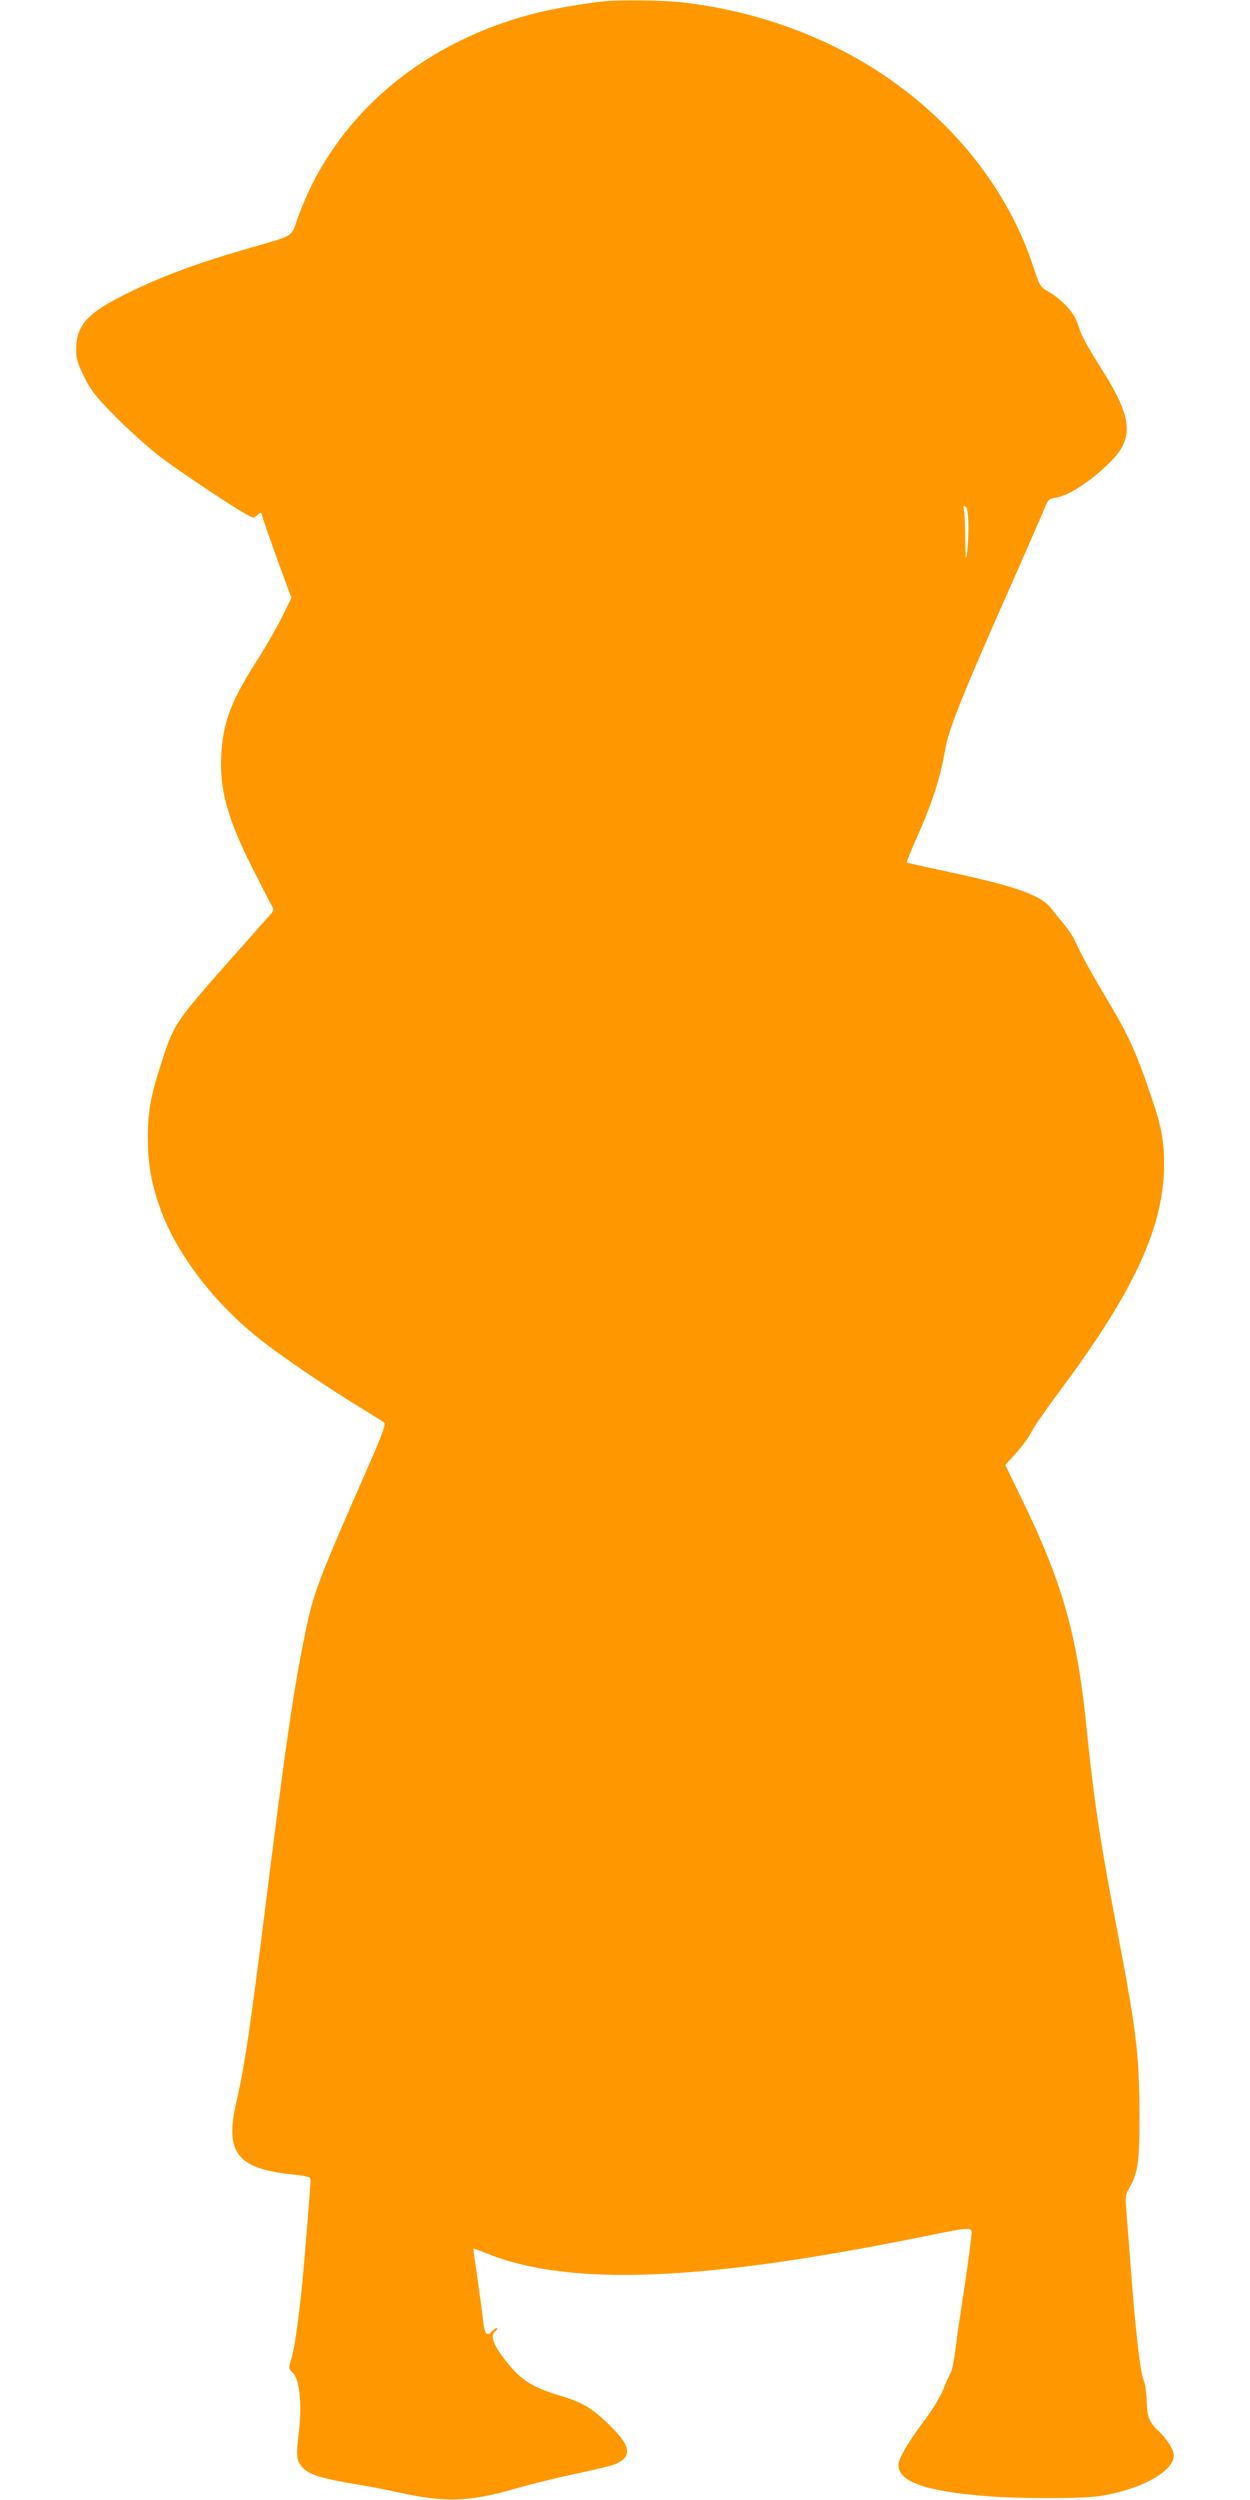 <?xml version="1.0" standalone="no"?>
<!DOCTYPE svg PUBLIC "-//W3C//DTD SVG 20010904//EN"
 "http://www.w3.org/TR/2001/REC-SVG-20010904/DTD/svg10.dtd">
<svg version="1.0" xmlns="http://www.w3.org/2000/svg"
 width="640pt" height="1280pt" viewBox="0 0 640 1280"
 preserveAspectRatio="xMidYMid meet">
<g transform="translate(0,1280) scale(0.1,-0.1)"
fill="#ff9800" stroke="none">
<path d="M3090 12793 c-111 -12 -249 -36 -350 -61 -586 -149 -1031 -533 -1215
-1047 -38 -104 -3 -84 -285 -166 -240 -70 -419 -137 -587 -220 -206 -101 -263
-164 -263 -289 0 -48 7 -72 42 -141 35 -71 60 -102 167 -210 69 -69 172 -161
228 -203 101 -75 348 -241 430 -287 40 -23 42 -23 61 -6 19 17 20 17 26 -10 4
-15 39 -115 77 -221 l71 -193 -50 -102 c-28 -56 -83 -151 -122 -212 -135 -210
-178 -320 -187 -489 -10 -175 30 -323 157 -576 43 -85 86 -169 96 -187 17 -29
17 -33 3 -50 -9 -10 -90 -101 -180 -203 -309 -348 -317 -359 -378 -547 -58
-176 -74 -260 -74 -398 0 -124 15 -218 54 -336 78 -237 269 -495 511 -689 106
-86 355 -255 528 -360 58 -35 110 -68 117 -74 9 -8 -10 -61 -78 -216 -263
-599 -284 -654 -327 -865 -57 -278 -93 -519 -193 -1315 -90 -723 -116 -896
-160 -1088 -58 -252 5 -334 277 -364 95 -10 104 -13 104 -32 0 -24 -25 -336
-40 -501 -17 -179 -41 -354 -56 -404 -18 -59 -18 -57 7 -82 32 -32 45 -155 31
-284 -16 -137 -15 -158 10 -190 35 -45 90 -63 313 -100 50 -8 131 -24 180 -35
243 -54 365 -51 607 19 76 22 214 56 309 76 94 20 183 41 197 48 93 39 84 94
-35 208 -85 82 -134 110 -248 144 -150 45 -207 85 -291 198 -52 70 -64 112
-37 132 10 8 13 15 7 15 -6 0 -17 -7 -24 -15 -25 -30 -38 -17 -45 42 -3 32
-17 130 -29 218 -13 88 -23 161 -22 162 1 1 33 -10 72 -26 421 -169 1106 -142
2242 90 249 50 241 50 235 -3 -7 -64 -31 -238 -53 -378 -11 -69 -24 -165 -30
-213 -6 -49 -17 -99 -25 -110 -7 -12 -23 -48 -35 -80 -12 -31 -52 -99 -90
-150 -90 -120 -140 -205 -140 -238 0 -85 137 -134 448 -159 174 -14 503 -14
589 1 208 34 373 126 373 208 0 29 -38 88 -85 131 -41 38 -52 68 -54 148 -1
40 -8 90 -17 110 -17 41 -45 292 -68 617 -9 116 -18 236 -21 267 -4 45 0 65
14 90 48 82 56 139 55 388 -1 308 -15 420 -124 990 -76 392 -112 637 -145 965
-48 489 -122 755 -332 1187 l-86 177 57 63 c31 35 66 83 78 108 12 25 76 117
141 204 385 516 537 846 537 1165 0 122 -14 197 -67 351 -74 219 -114 306
-214 475 -87 145 -146 252 -180 328 -7 15 -31 50 -53 77 -23 27 -52 63 -65 80
-50 66 -183 113 -520 185 -118 25 -216 47 -218 49 -2 2 16 48 40 102 89 199
131 327 157 479 17 102 93 291 350 870 75 171 146 332 157 360 17 44 23 51 55
56 69 11 177 80 277 178 128 124 121 227 -31 469 -92 146 -109 178 -132 249
-19 56 -81 122 -155 164 -34 19 -40 29 -70 122 -125 384 -395 731 -761 979
-304 206 -678 339 -1059 378 -97 9 -303 11 -381 3z m1868 -2674 c1 -46 -2
-111 -6 -144 -8 -53 -9 -45 -10 68 0 70 -4 137 -7 149 -5 15 -3 19 6 16 10 -3
15 -29 17 -89z"/>
</g>
</svg>
